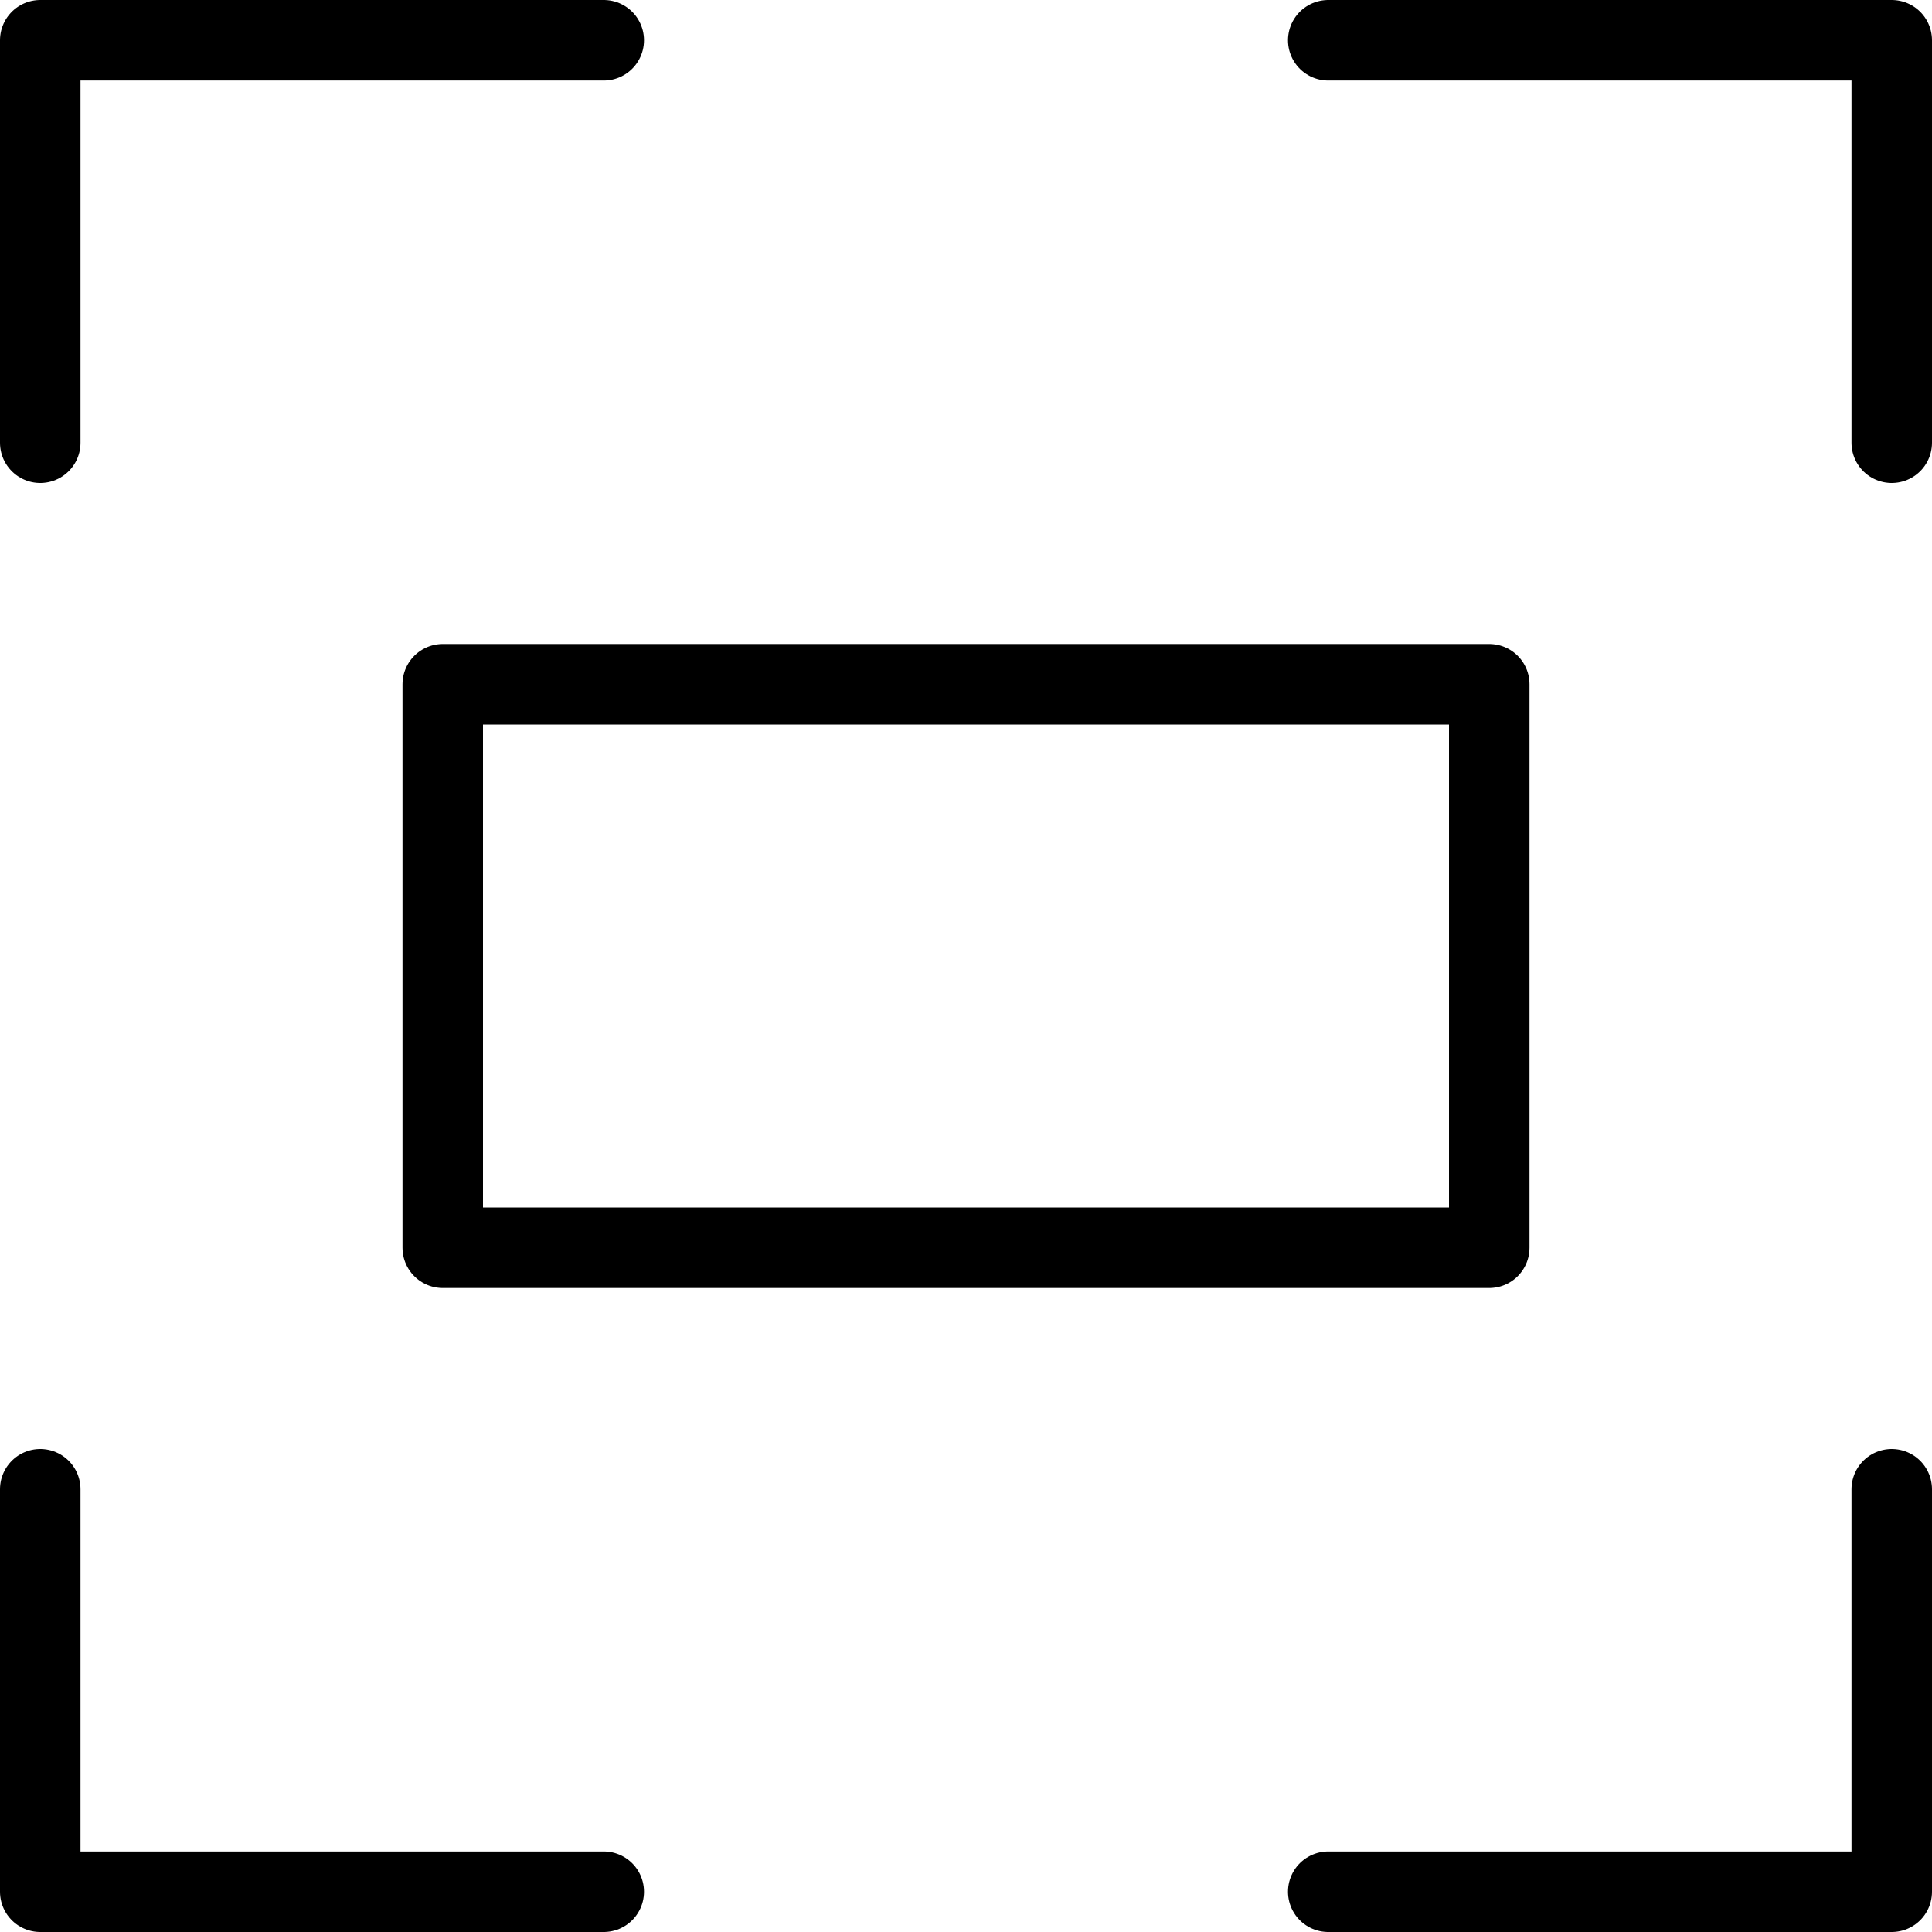 <svg xml:space="preserve" data-sanitized-enable-background="new 0 0 24 24" viewBox="0 0 24 24" height="24px" width="24px" y="0px" x="0px" xmlns:xlink="http://www.w3.org/1999/xlink" xmlns="http://www.w3.org/2000/svg" version="1.1">
<g id="Outline_Icons_1_">
	<g id="Outline_Icons">
		<g>
			<polyline points="16.5,0.5 23.5,0.5 23.5,5.5" stroke-miterlimit="10" stroke-linejoin="round" stroke-linecap="round" stroke="#000000" fill="none"></polyline>
			<polyline points="7.5,0.5 
				0.5,0.5 0.5,5.5" stroke-miterlimit="10" stroke-linejoin="round" stroke-linecap="round" stroke="#000000" fill="none"></polyline>
			<polyline points="16.5,23.5 23.5,23.5 23.5,18.5" stroke-miterlimit="10" stroke-linejoin="round" stroke-linecap="round" stroke="#000000" fill="none"></polyline>
			<polyline points="7.5,23.5 0.5,23.5 0.5,18.5" stroke-miterlimit="10" stroke-linejoin="round" stroke-linecap="round" stroke="#000000" fill="none"></polyline>
			
				<rect height="7" width="13" stroke-miterlimit="10" stroke-linejoin="round" stroke-linecap="round" stroke="#000000" fill="none" y="8.5" x="5.5"></rect>
		</g>
	</g>
	<g id="New_icons_1_">
	</g>
</g>
<g id="Invisible_Shape">
	<rect height="24" width="24" fill="none"></rect>
</g>
</svg>
